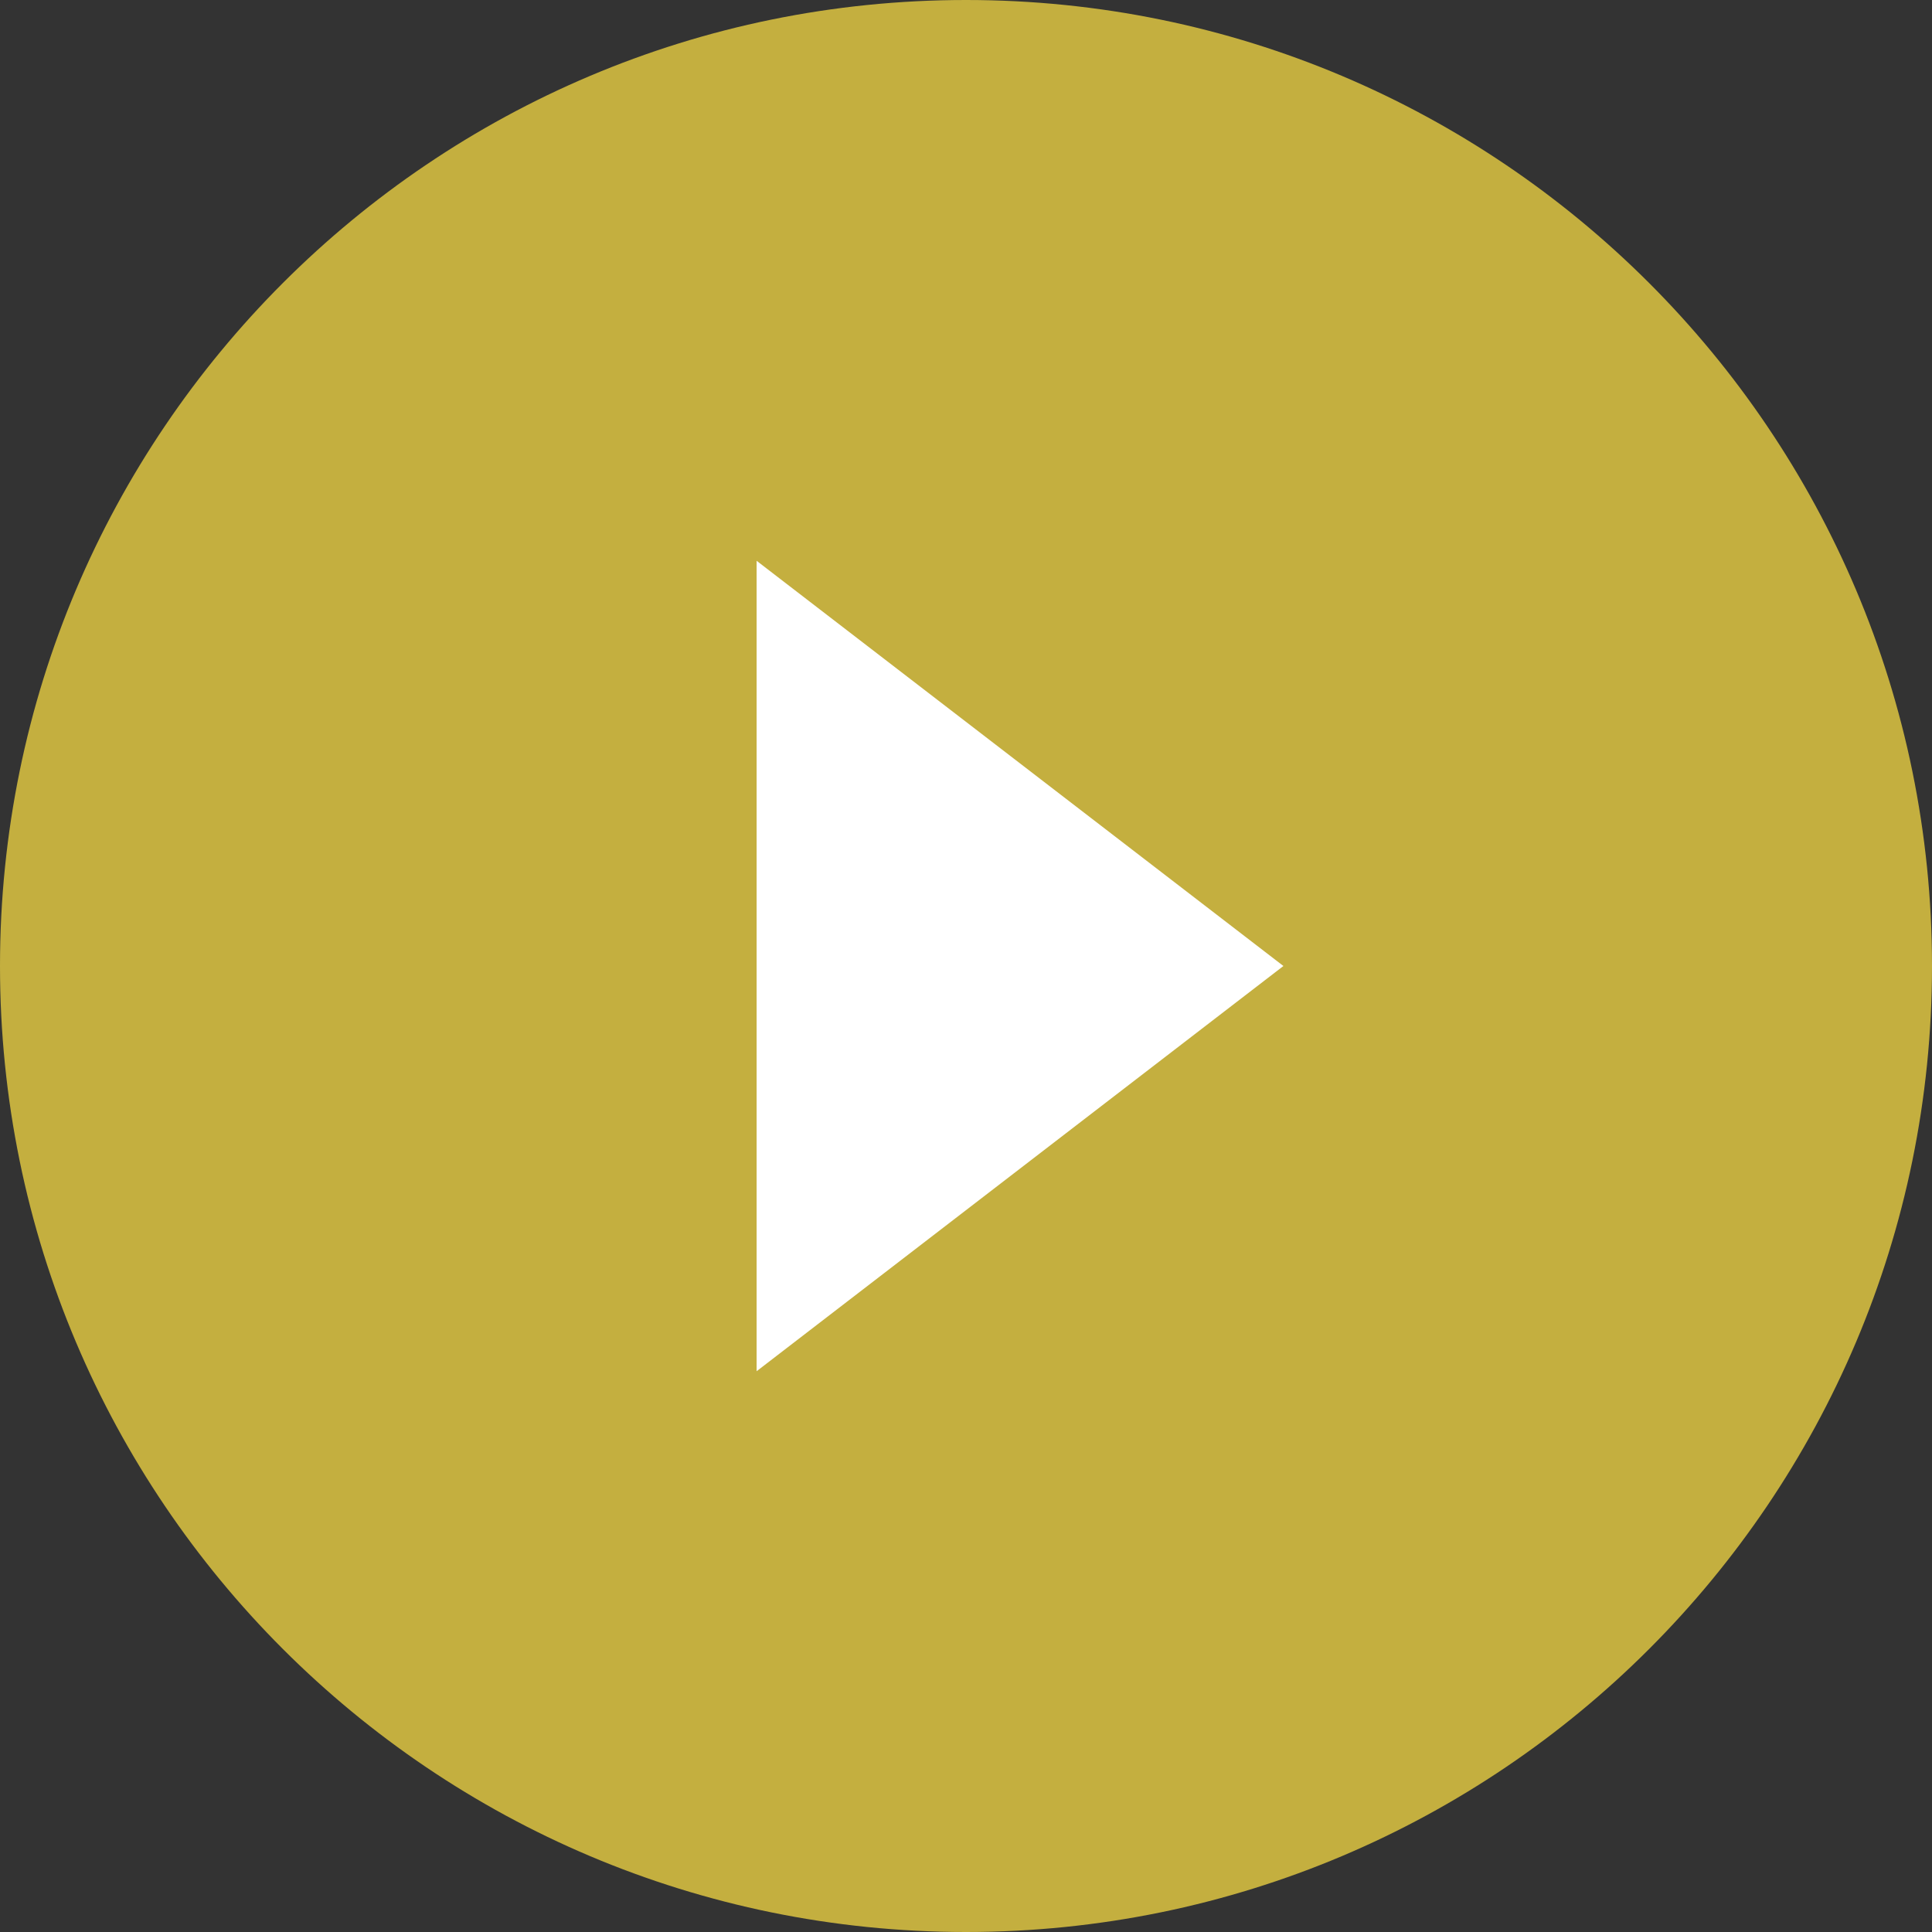 <svg version="1.1" id="Layer_1" xmlns="http://www.w3.org/2000/svg" xmlns:xlink="http://www.w3.org/1999/xlink" x="0px" y="0px"
	 width="143px" height="143px" viewBox="0 0 143 143" enable-background="new 0 0 143 143" xml:space="preserve">
<rect x="0" y="0" width="143" height="143" fill="#333333" stroke="none"/>
<path fill-rule="evenodd" clip-rule="evenodd" fill="#C4AF3F" d="M71.5,0C110.988,0,143,32.012,143,71.5S110.988,143,71.5,143
	S0,110.988,0,71.5S32.012,0,71.5,0z"/>
<path fill-rule="evenodd" clip-rule="evenodd" fill="#FFFFFF" d="M94.994,71.5L56.002,41.507v59.986L94.994,71.5"/>
</svg>
